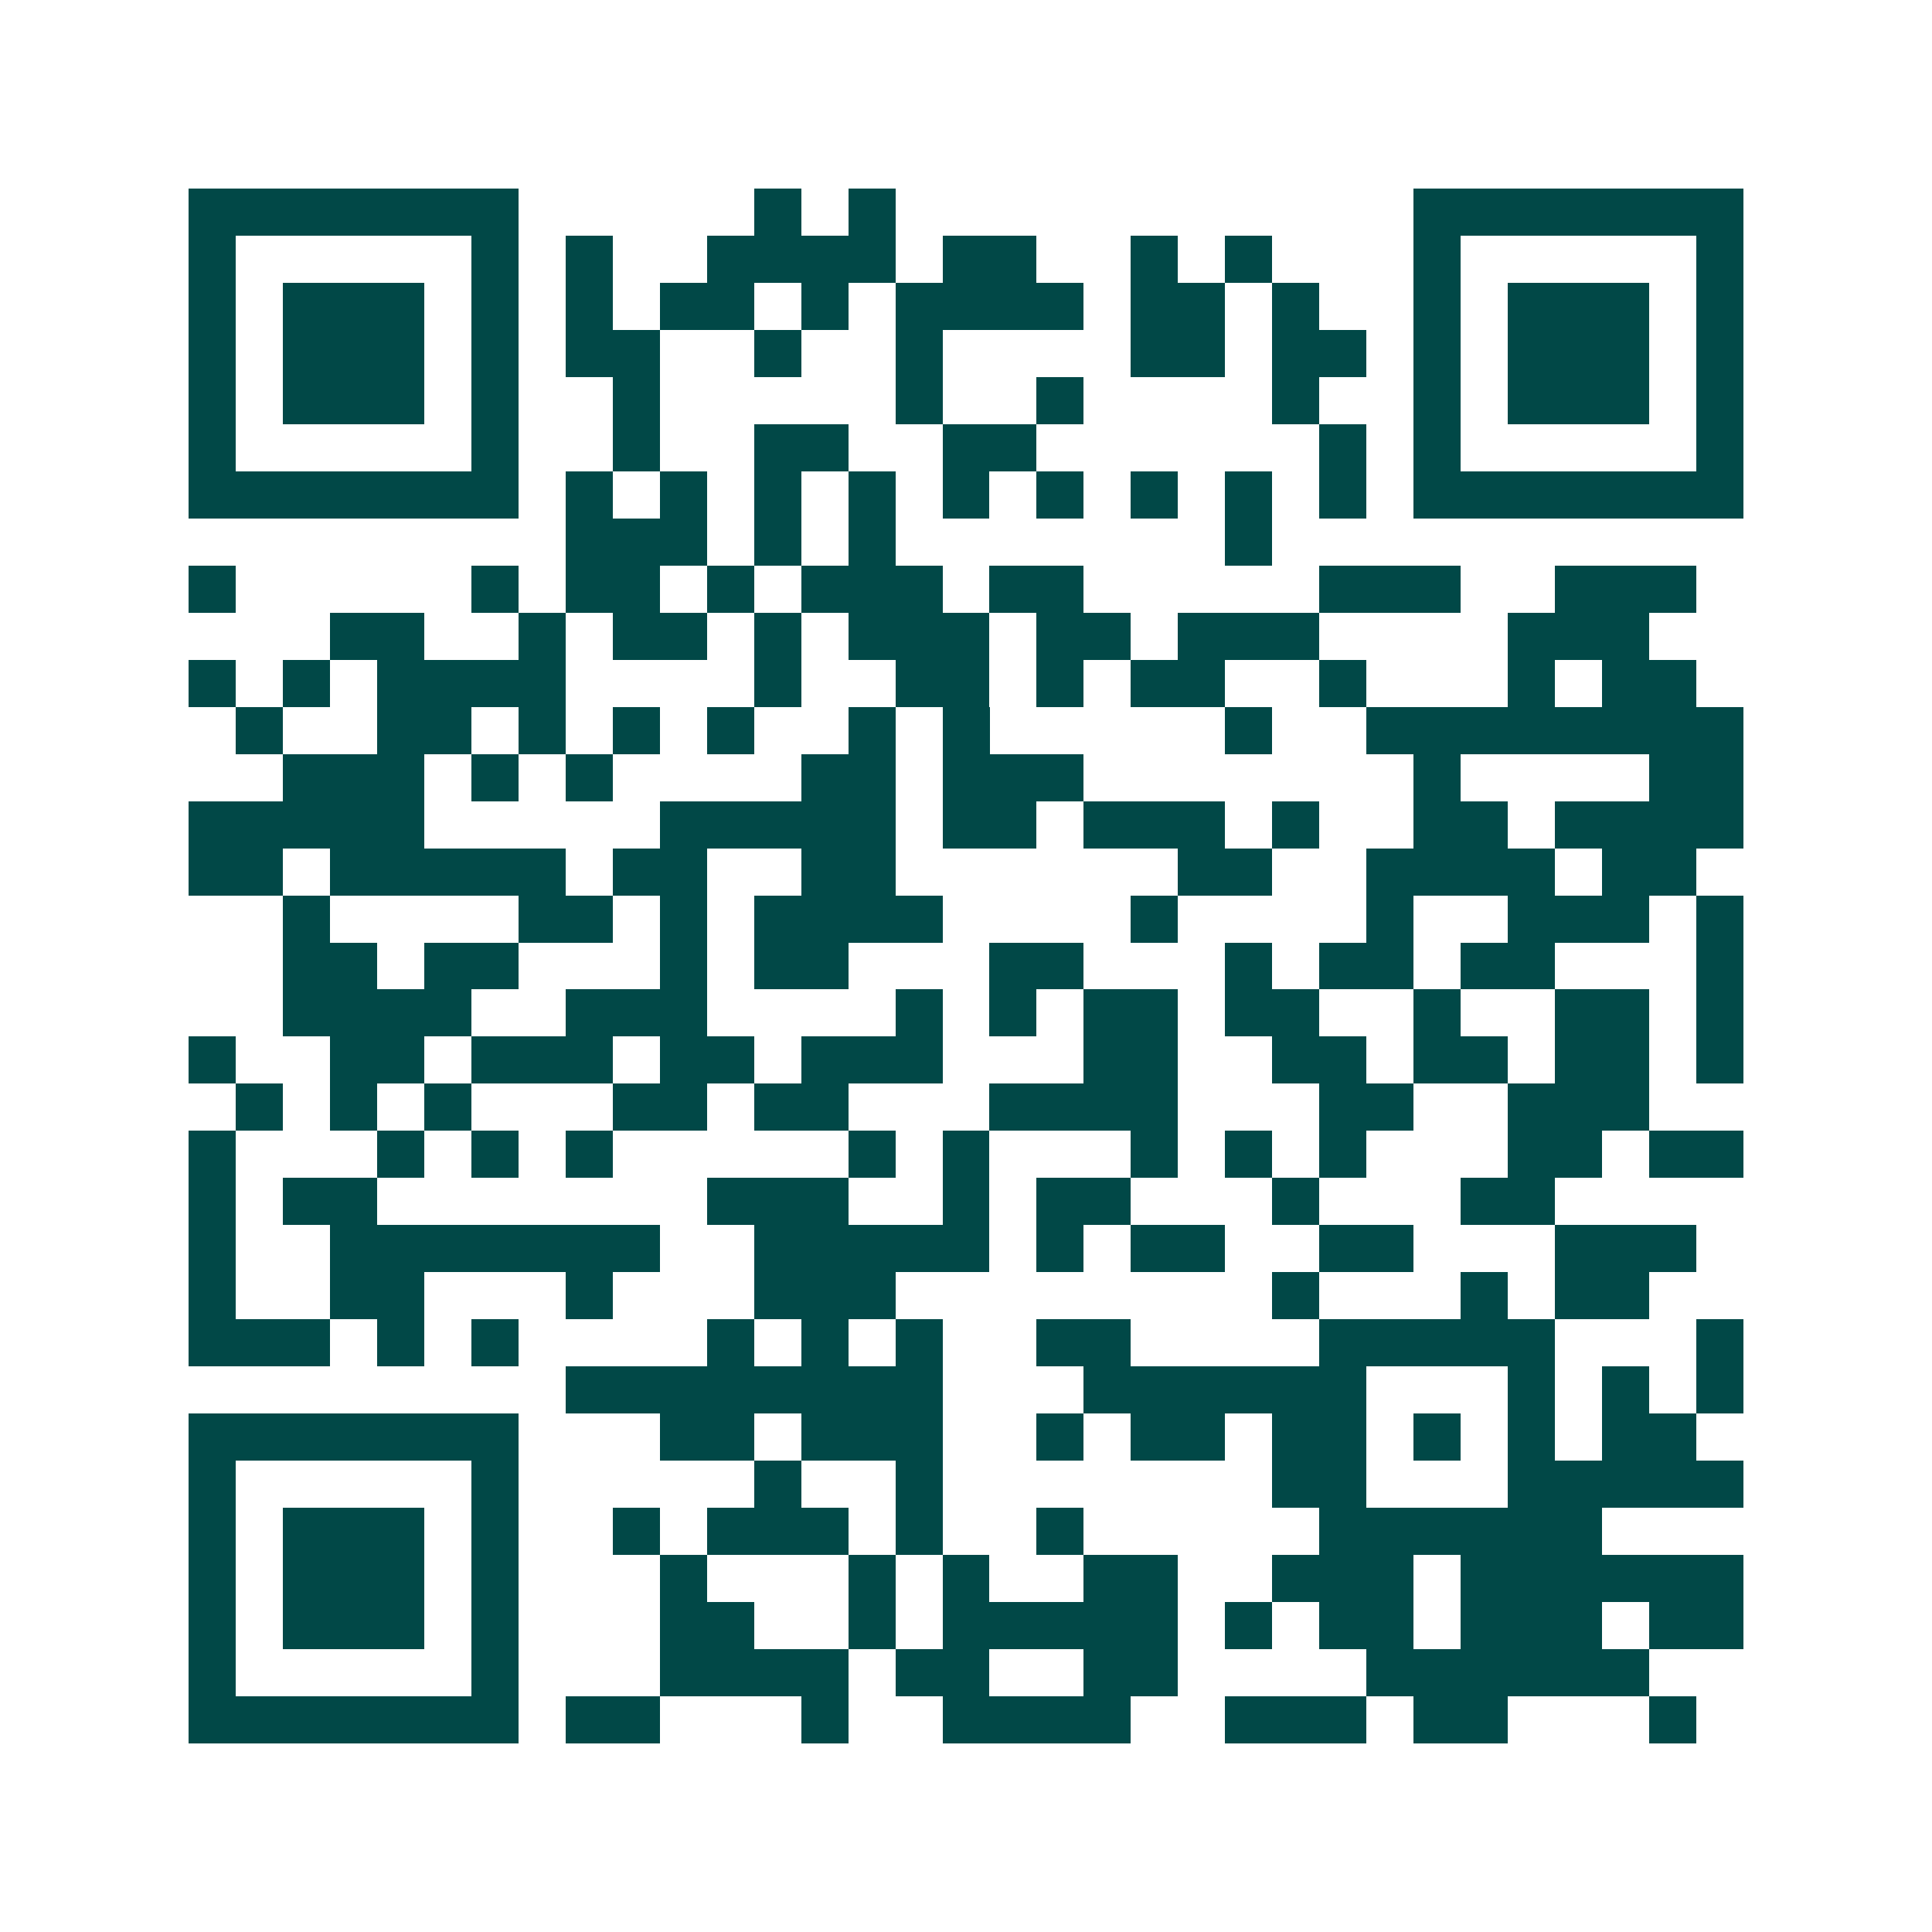 <svg xmlns="http://www.w3.org/2000/svg" width="200" height="200" viewBox="0 0 41 41" shape-rendering="crispEdges"><path fill="#ffffff" d="M0 0h41v41H0z"/><path stroke="#014847" d="M4 4.5h7m5 0h1m1 0h1m11 0h7M4 5.5h1m5 0h1m1 0h1m2 0h4m1 0h2m2 0h1m1 0h1m3 0h1m5 0h1M4 6.5h1m1 0h3m1 0h1m1 0h1m1 0h2m1 0h1m1 0h4m1 0h2m1 0h1m2 0h1m1 0h3m1 0h1M4 7.5h1m1 0h3m1 0h1m1 0h2m2 0h1m2 0h1m4 0h2m1 0h2m1 0h1m1 0h3m1 0h1M4 8.5h1m1 0h3m1 0h1m2 0h1m5 0h1m2 0h1m4 0h1m2 0h1m1 0h3m1 0h1M4 9.5h1m5 0h1m2 0h1m2 0h2m2 0h2m6 0h1m1 0h1m5 0h1M4 10.5h7m1 0h1m1 0h1m1 0h1m1 0h1m1 0h1m1 0h1m1 0h1m1 0h1m1 0h1m1 0h7M12 11.5h3m1 0h1m1 0h1m7 0h1M4 12.5h1m5 0h1m1 0h2m1 0h1m1 0h3m1 0h2m5 0h3m2 0h3M7 13.5h2m2 0h1m1 0h2m1 0h1m1 0h3m1 0h2m1 0h3m4 0h3M4 14.5h1m1 0h1m1 0h4m4 0h1m2 0h2m1 0h1m1 0h2m2 0h1m3 0h1m1 0h2M5 15.5h1m2 0h2m1 0h1m1 0h1m1 0h1m2 0h1m1 0h1m5 0h1m2 0h8M6 16.5h3m1 0h1m1 0h1m4 0h2m1 0h3m7 0h1m4 0h2M4 17.5h5m5 0h5m1 0h2m1 0h3m1 0h1m2 0h2m1 0h4M4 18.5h2m1 0h5m1 0h2m2 0h2m6 0h2m2 0h4m1 0h2M6 19.5h1m4 0h2m1 0h1m1 0h4m4 0h1m4 0h1m2 0h3m1 0h1M6 20.5h2m1 0h2m3 0h1m1 0h2m3 0h2m3 0h1m1 0h2m1 0h2m3 0h1M6 21.5h4m2 0h3m4 0h1m1 0h1m1 0h2m1 0h2m2 0h1m2 0h2m1 0h1M4 22.5h1m2 0h2m1 0h3m1 0h2m1 0h3m3 0h2m2 0h2m1 0h2m1 0h2m1 0h1M5 23.5h1m1 0h1m1 0h1m3 0h2m1 0h2m3 0h4m3 0h2m2 0h3M4 24.5h1m3 0h1m1 0h1m1 0h1m5 0h1m1 0h1m3 0h1m1 0h1m1 0h1m3 0h2m1 0h2M4 25.5h1m1 0h2m7 0h3m2 0h1m1 0h2m3 0h1m3 0h2M4 26.5h1m2 0h7m2 0h5m1 0h1m1 0h2m2 0h2m3 0h3M4 27.5h1m2 0h2m3 0h1m3 0h3m8 0h1m3 0h1m1 0h2M4 28.5h3m1 0h1m1 0h1m4 0h1m1 0h1m1 0h1m2 0h2m4 0h5m3 0h1M12 29.5h8m3 0h6m3 0h1m1 0h1m1 0h1M4 30.5h7m3 0h2m1 0h3m2 0h1m1 0h2m1 0h2m1 0h1m1 0h1m1 0h2M4 31.5h1m5 0h1m5 0h1m2 0h1m7 0h2m3 0h5M4 32.5h1m1 0h3m1 0h1m2 0h1m1 0h3m1 0h1m2 0h1m5 0h6M4 33.5h1m1 0h3m1 0h1m3 0h1m3 0h1m1 0h1m2 0h2m2 0h3m1 0h6M4 34.5h1m1 0h3m1 0h1m3 0h2m2 0h1m1 0h5m1 0h1m1 0h2m1 0h3m1 0h2M4 35.5h1m5 0h1m3 0h4m1 0h2m2 0h2m4 0h6M4 36.5h7m1 0h2m3 0h1m2 0h4m2 0h3m1 0h2m3 0h1"/></svg>
